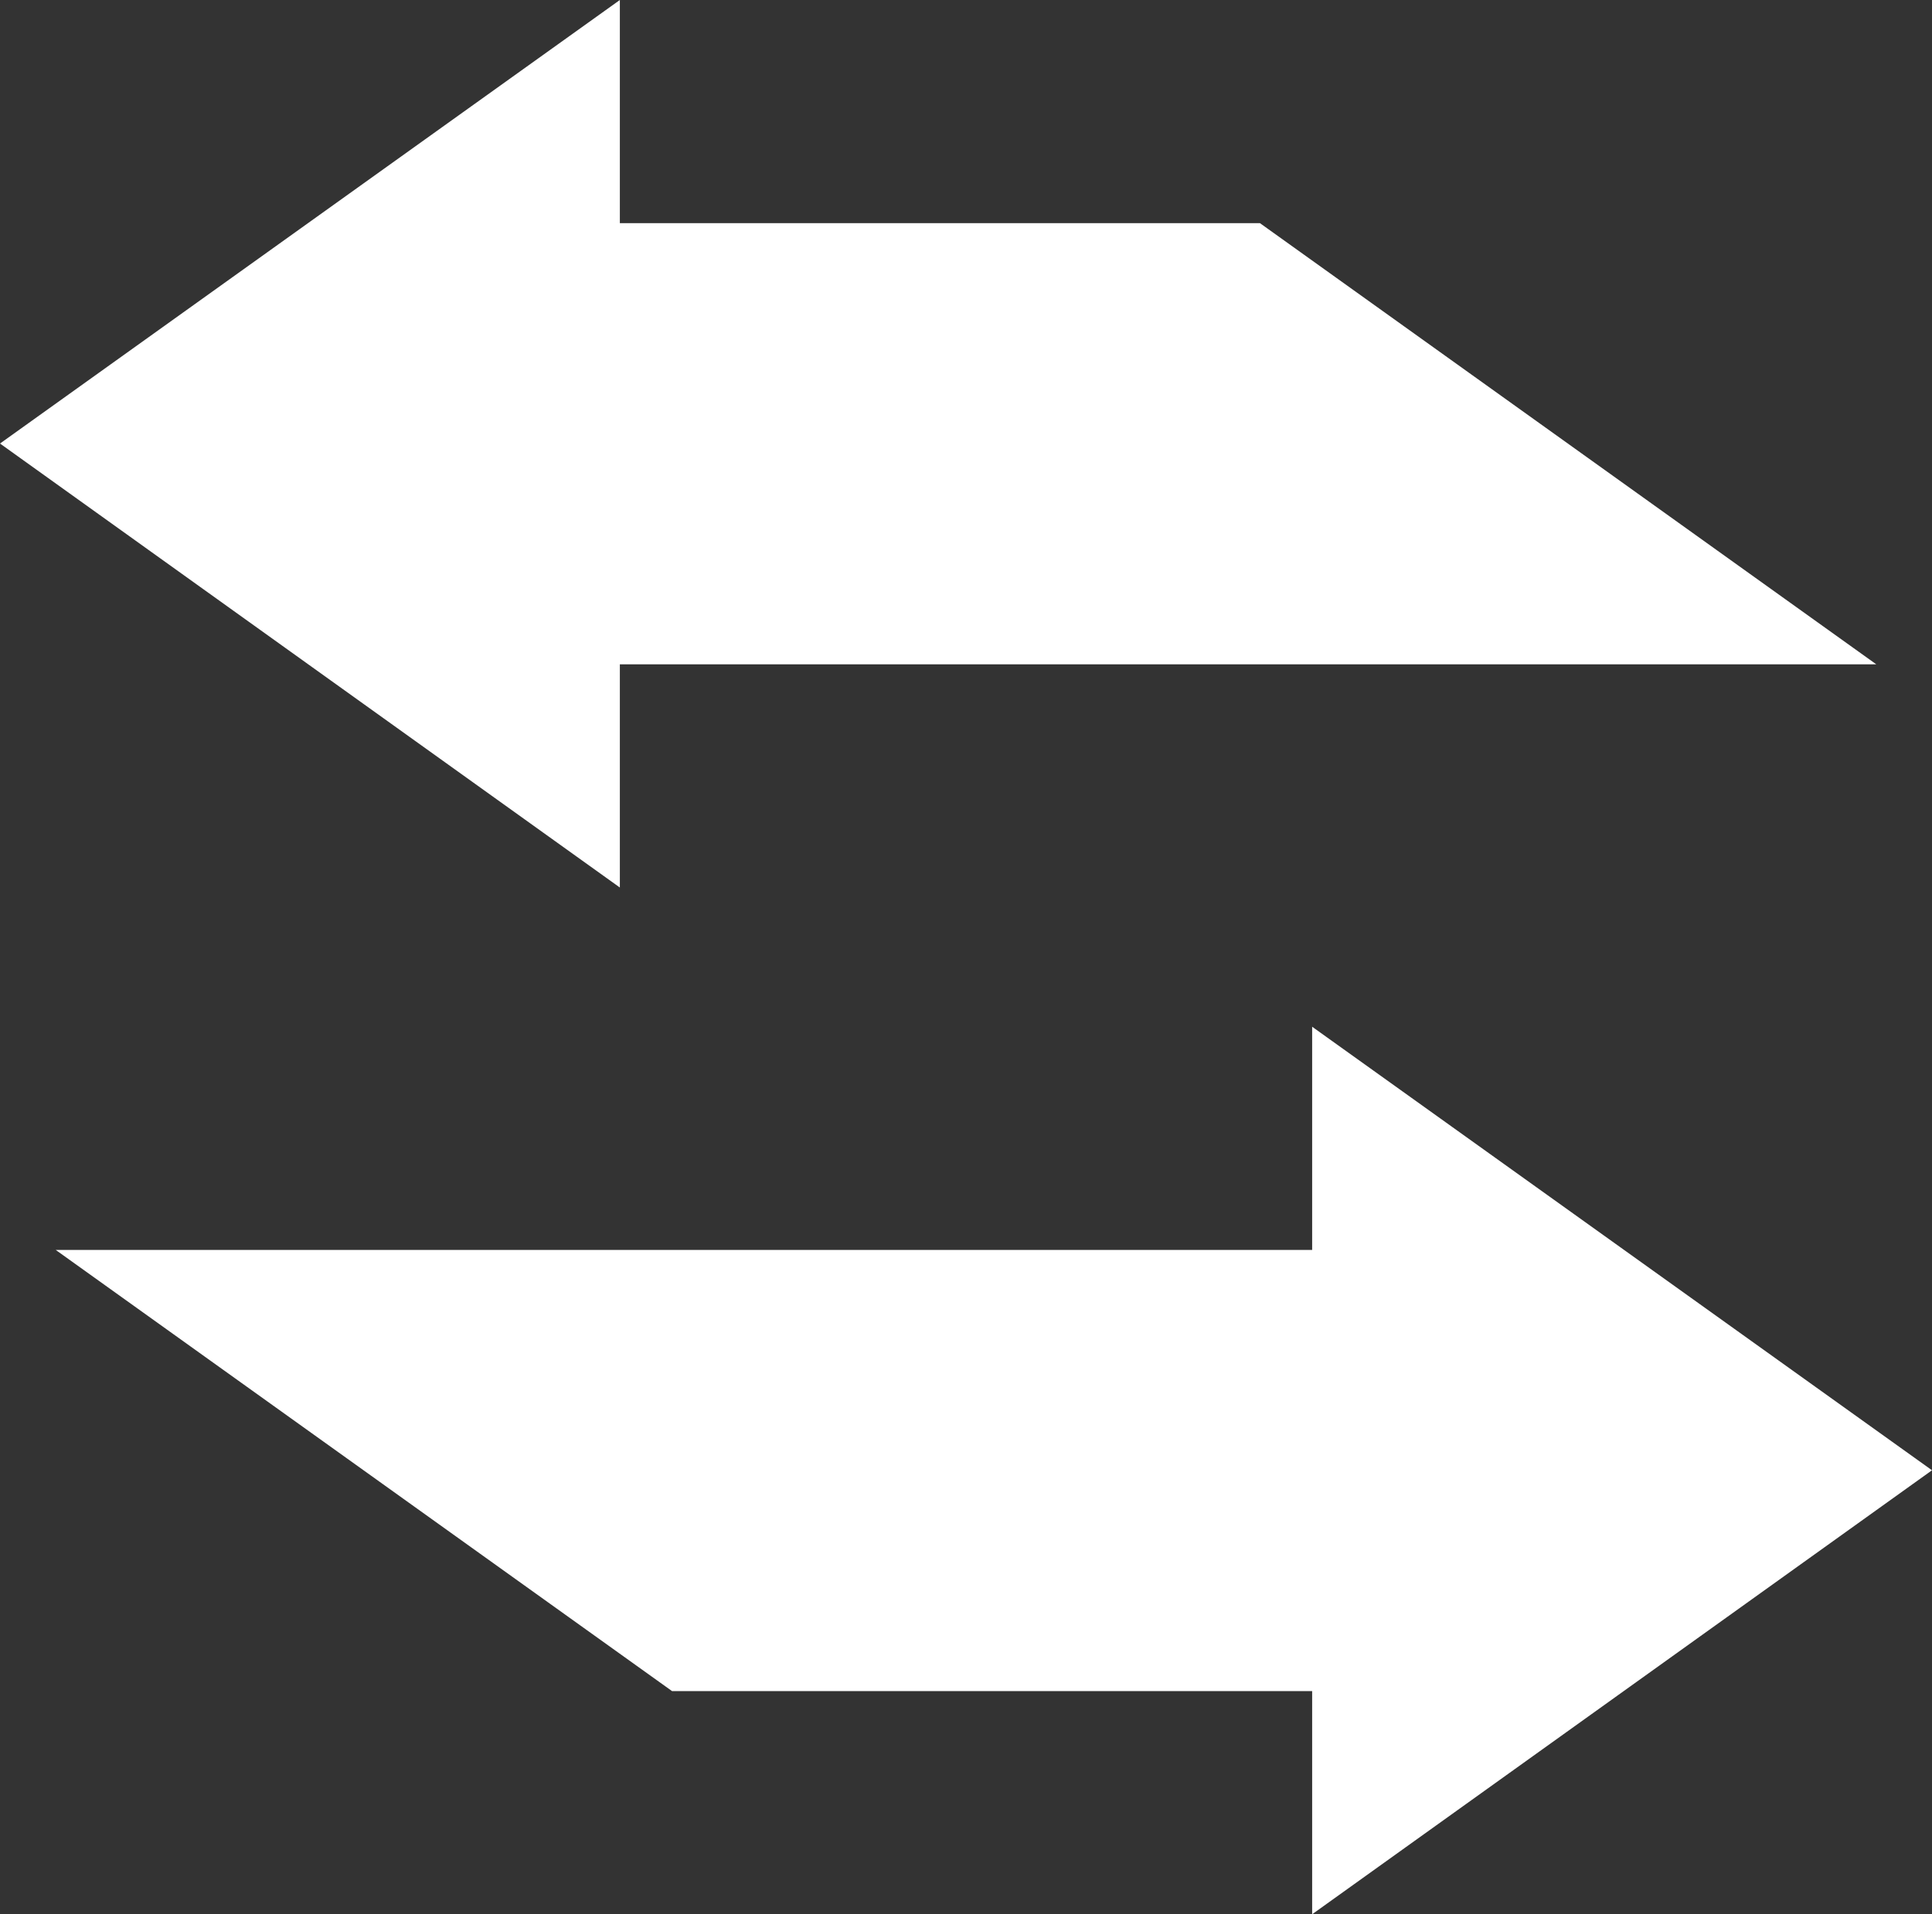 <svg xmlns="http://www.w3.org/2000/svg" width="30" height="29.728" viewBox="0 0 30 29.728">
  <rect x="0" y="0" width="30" height="29.728" fill="#333333" stroke="none"/>
  <g id="trading" transform="translate(-7.72 37.668) rotate(-90)">
    <path id="Path_285" data-name="Path 285" d="M40.645,7.72l6.888,9.625H44.067v9.94l-6.851,9.57V17.345H33.75Z" transform="translate(-9.865)" fill="#fff"/>
    <path id="Path_286" data-name="Path 286" d="M21.723,28.63l-6.888,9.625L7.94,28.63h3.466V18.69l6.851-9.57V28.63Z" transform="translate(0 -0.535)" fill="#fff"/>
  </g>
</svg>
